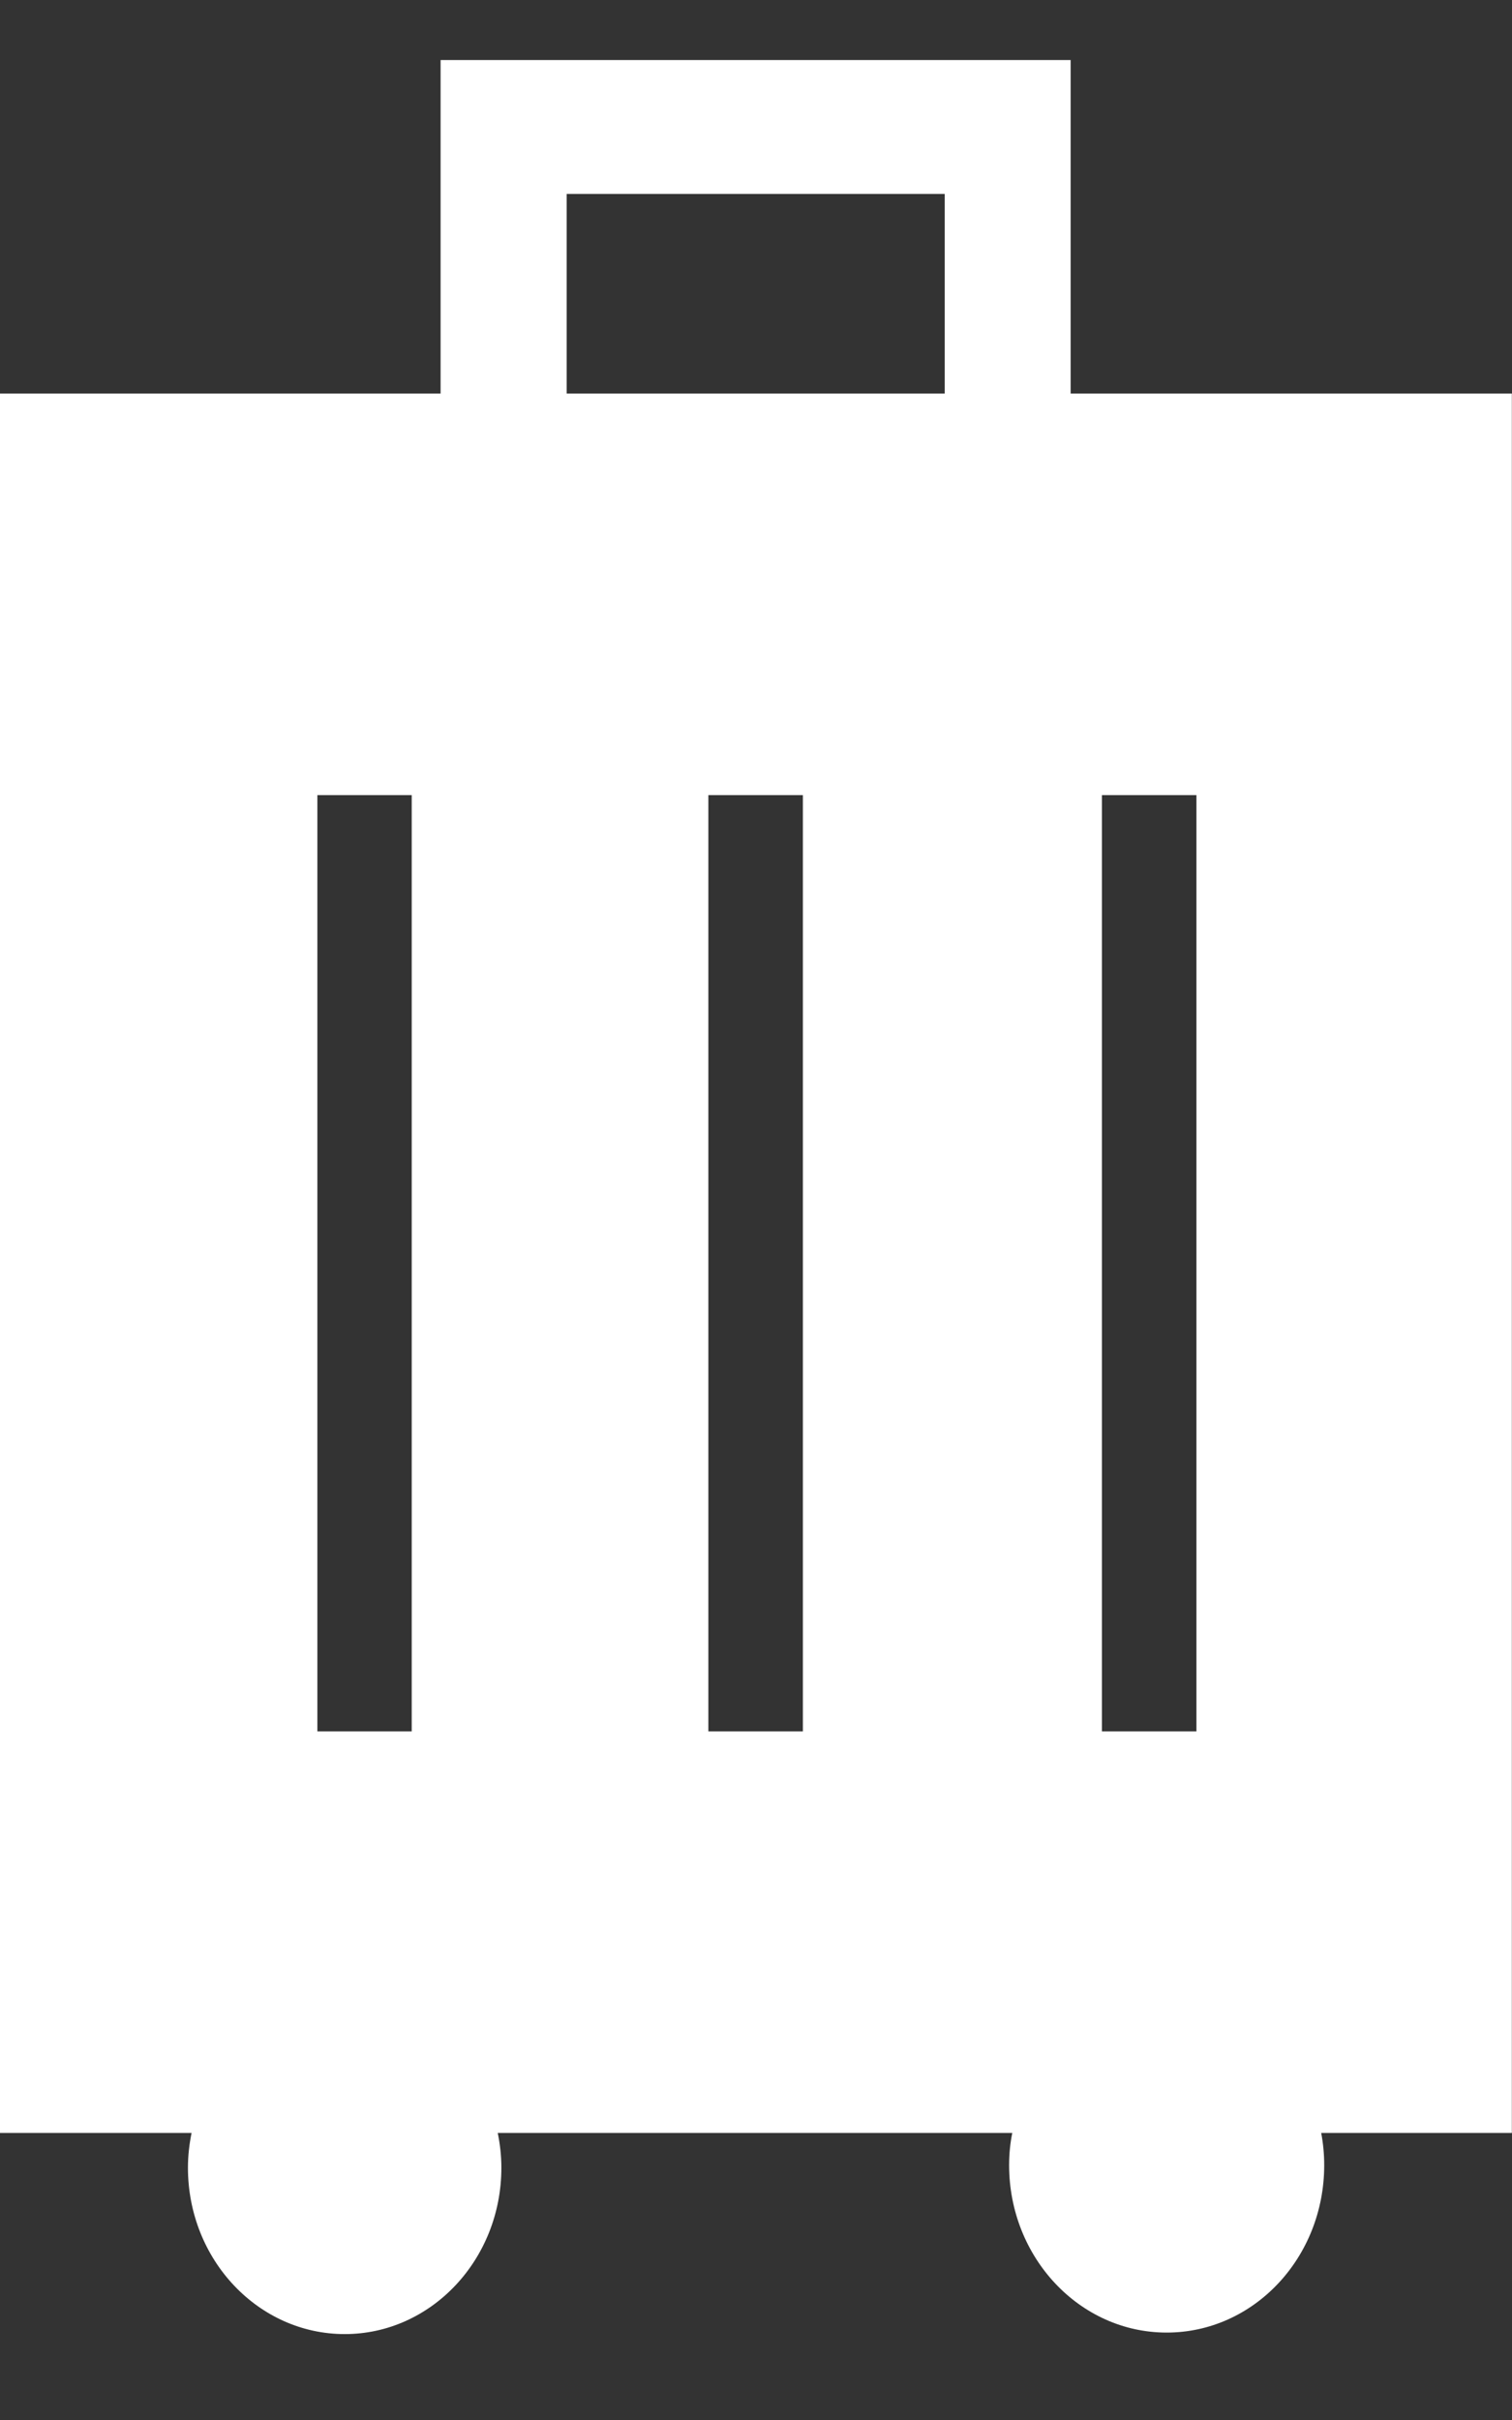 <svg width="10" height="16" viewBox="0 0 10 16" fill="none" xmlns="http://www.w3.org/2000/svg">
<rect x="0" y="0" width="10" height="16" fill="#333333" stroke="none"/>
<path d="M10 2.602H7.081V0.397H2.914V2.602H0V14.102H1.267C1.252 14.176 1.243 14.253 1.243 14.332C1.243 14.94 1.708 15.432 2.28 15.432C2.851 15.432 3.316 14.94 3.316 14.332C3.316 14.253 3.307 14.176 3.292 14.102H6.695C6.681 14.17 6.674 14.242 6.674 14.315C6.674 14.925 7.14 15.422 7.716 15.422C8.292 15.422 8.758 14.927 8.758 14.315C8.758 14.242 8.751 14.17 8.738 14.102H9.999V2.602H10ZM2.099 5.257H2.723V11.447H2.099V5.257ZM5.31 11.447H4.685V5.257H5.31V11.447ZM6.248 2.602H3.748V1.282H6.248V2.602ZM7.288 5.257H7.913V11.447H7.288V5.257Z" fill="white"/>
</svg>
